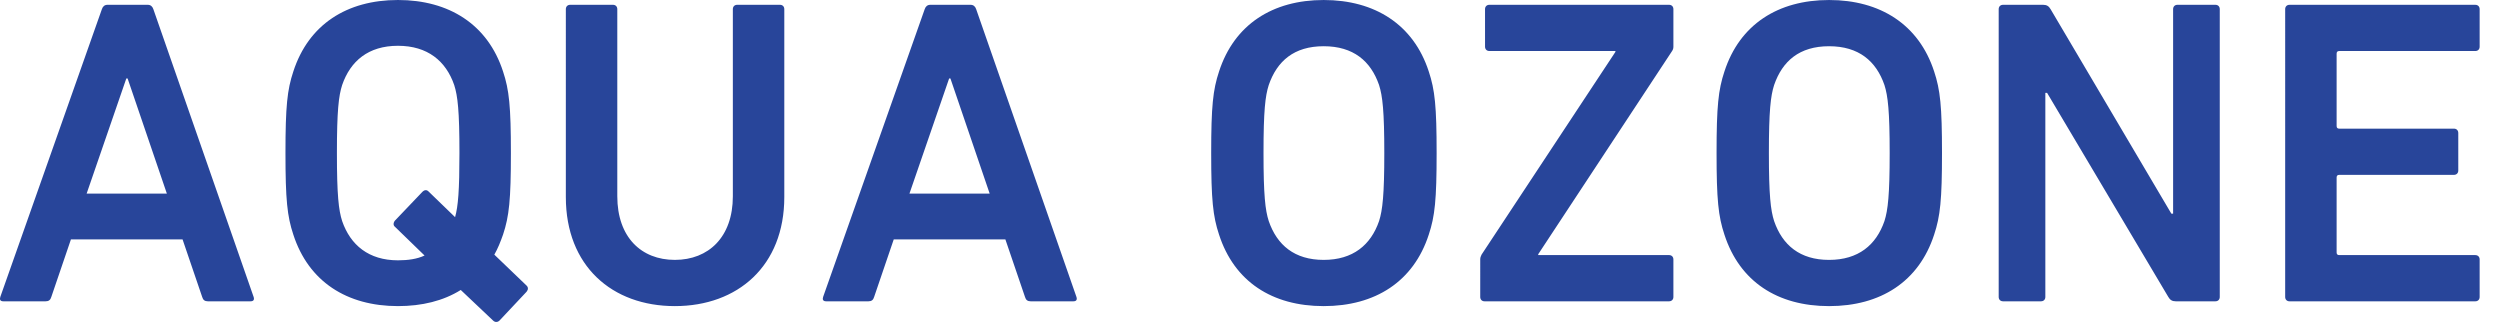 <svg data-name="レイヤー 2" xmlns="http://www.w3.org/2000/svg" viewBox="0 0 344 46"><defs><clipPath id="a"><path style="fill:none" d="M0 0h344v46H0z"/></clipPath></defs><g style="clip-path:url(#a)" data-name="レイヤー 1"><path d="M14.02 1.26c.12-.36.36-.6.78-.6h5.52c.42 0 .66.24.78.6l13.8 39.6c.12.36 0 .6-.42.6H28.6c-.42 0-.66-.18-.78-.6l-2.7-7.92H9.76l-2.7 7.92c-.12.42-.36.6-.78.6H.46c-.42 0-.54-.24-.42-.6l13.98-39.6Zm8.94 25.38-5.4-15.84h-.18l-5.46 15.84h11.04ZM68.74 44.1c-.24.24-.6.3-.9 0l-4.44-4.2c-2.4 1.5-5.34 2.22-8.64 2.22-7.02 0-12.3-3.36-14.4-9.84-.84-2.52-1.08-4.8-1.08-11.22s.24-8.7 1.08-11.22C42.46 3.36 47.74 0 54.76 0s12.36 3.36 14.46 9.84c.84 2.52 1.08 4.8 1.08 11.22s-.24 8.7-1.08 11.22c-.36 1.02-.72 1.92-1.2 2.76l4.44 4.26c.24.24.24.54 0 .84l-3.72 3.96Zm-10.32-8.94-4.08-3.96c-.24-.18-.24-.54 0-.84l3.78-3.96c.3-.3.6-.3.84-.06l3.66 3.54c.42-1.5.6-3.66.6-8.82 0-5.82-.24-7.86-.72-9.36-1.14-3.3-3.66-5.4-7.74-5.4s-6.54 2.1-7.68 5.4c-.48 1.5-.72 3.54-.72 9.36s.24 7.86.72 9.36c1.14 3.3 3.66 5.4 7.68 5.4 1.38 0 2.64-.18 3.66-.66ZM100.84 27V1.26c0-.36.24-.6.6-.6h5.88c.36 0 .6.24.6.6v25.86c0 9.48-6.42 15-15.06 15s-15-5.52-15-15V1.26c0-.36.24-.6.6-.6h5.88c.36 0 .6.24.6.6V27c0 5.64 3.3 8.76 7.92 8.76s7.98-3.12 7.98-8.76Zm26.4-25.74c.12-.36.36-.6.78-.6h5.52c.42 0 .66.24.78.6l13.8 39.6c.12.36 0 .6-.42.6h-5.88c-.42 0-.66-.18-.78-.6l-2.7-7.92h-15.36l-2.7 7.92c-.12.42-.36.6-.78.6h-5.82c-.42 0-.54-.24-.42-.6l13.98-39.6Zm8.94 25.38-5.4-15.84h-.18l-5.46 15.84h11.04Zm31.56 5.64c-.84-2.52-1.08-4.8-1.08-11.22s.24-8.7 1.08-11.22c2.1-6.48 7.38-9.84 14.4-9.84s12.36 3.36 14.46 9.84c.84 2.52 1.08 4.8 1.08 11.22s-.24 8.7-1.08 11.22c-2.1 6.48-7.38 9.84-14.46 9.84s-12.3-3.36-14.4-9.84Zm22.02-1.86c.48-1.5.72-3.6.72-9.36s-.24-7.86-.72-9.36c-1.14-3.3-3.54-5.34-7.62-5.34s-6.42 2.04-7.56 5.34c-.48 1.5-.72 3.54-.72 9.36s.24 7.86.72 9.36c1.14 3.3 3.54 5.34 7.56 5.34s6.48-2.04 7.62-5.34Zm14.52 11.04c-.36 0-.6-.24-.6-.6V35.7c0-.24.06-.42.18-.66l18.42-27.9v-.12h-17.34c-.36 0-.6-.24-.6-.6V1.26c0-.36.24-.6.6-.6h24.72c.36 0 .6.24.6.6v5.16c0 .24-.06.42-.18.6l-18.42 27.96v.12h18c.36 0 .6.24.6.6v5.16c0 .36-.24.6-.6.6h-25.38Zm33-9.18c-.84-2.52-1.08-4.8-1.08-11.22s.24-8.7 1.08-11.22c2.1-6.48 7.38-9.84 14.4-9.84s12.36 3.36 14.46 9.84c.84 2.52 1.08 4.8 1.08 11.22s-.24 8.7-1.08 11.22c-2.1 6.48-7.38 9.84-14.46 9.84s-12.3-3.36-14.4-9.84Zm22.02-1.86c.48-1.5.72-3.6.72-9.36s-.24-7.86-.72-9.36c-1.14-3.3-3.54-5.34-7.62-5.34s-6.42 2.04-7.56 5.34c-.48 1.5-.72 3.54-.72 9.36s.24 7.86.72 9.36c1.14 3.3 3.54 5.34 7.56 5.34s6.48-2.04 7.62-5.34Zm15.72-29.16c0-.36.24-.6.6-.6h5.52c.48 0 .78.18 1.02.6l16.62 28.14h.24V1.26c0-.36.24-.6.6-.6h5.22c.36 0 .6.24.6.6v39.6c0 .36-.24.6-.6.6h-5.46c-.48 0-.78-.18-1.02-.6l-16.68-28.08h-.24v28.08c0 .36-.24.6-.6.6h-5.22c-.36 0-.6-.24-.6-.6V1.26Zm39.42 0c0-.36.24-.6.6-.6h25.56c.36 0 .6.24.6.6v5.16c0 .36-.24.6-.6.6h-18.72c-.24 0-.36.12-.36.36v9.96c0 .24.12.36.36.36h15.78c.36 0 .6.24.6.6v5.16c0 .36-.24.6-.6.6h-15.78c-.24 0-.36.12-.36.36v10.32c0 .24.12.36.36.36h18.72c.36 0 .6.24.6.6v5.16c0 .36-.24.6-.6.6h-25.56c-.36 0-.6-.24-.6-.6V1.26Z" style="fill:#28459a"/></g></svg>
